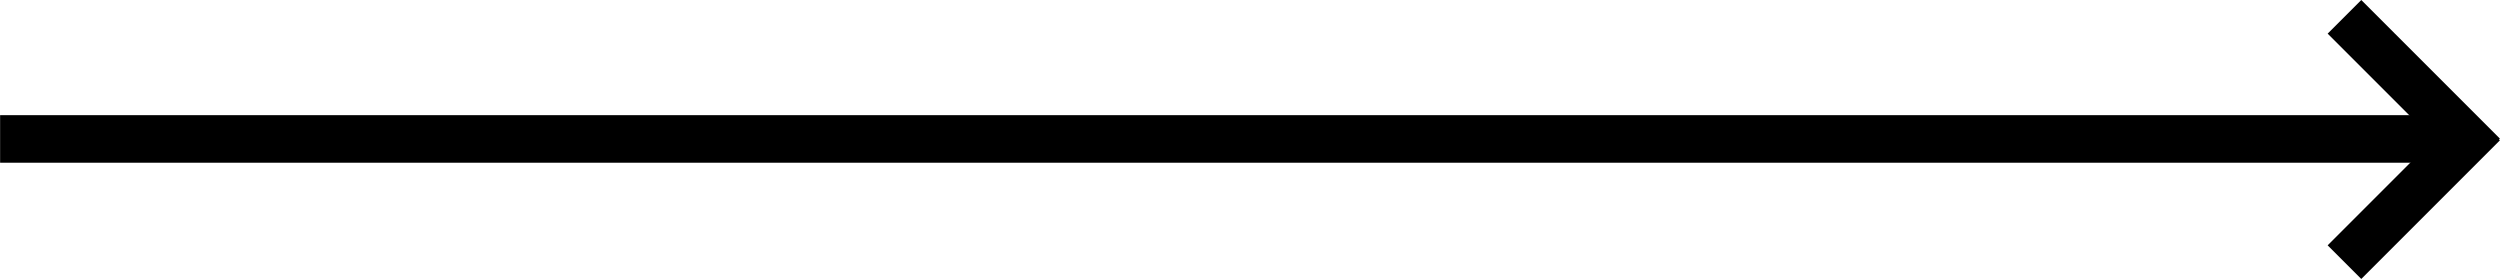 <?xml version="1.0" encoding="UTF-8"?> <!-- Creator: CorelDRAW 2018 (64-Bit) --> <svg xmlns="http://www.w3.org/2000/svg" xmlns:xlink="http://www.w3.org/1999/xlink" xml:space="preserve" width="105.096mm" height="11.727mm" style="shape-rendering:geometricPrecision; text-rendering:geometricPrecision; image-rendering:optimizeQuality; fill-rule:evenodd; clip-rule:evenodd" viewBox="0 0 301.72 33.67"> <defs> <style type="text/css"> <![CDATA[ .str0 {stroke:black;stroke-width:5.74;stroke-miterlimit:22.926} .fil0 {fill:none} ]]> </style> </defs> <g id="Слой_x0020_1">  <line class="fil0 str0" x1="-0" y1="16.77" x2="294.11" y2="16.77"></line> <line class="fil0 str0" x1="282.96" y1="2.03" x2="299.69" y2="18.76"></line> <line class="fil0 str0" x1="299.69" y1="14.91" x2="282.96" y2="31.64"></line> </g> </svg> 